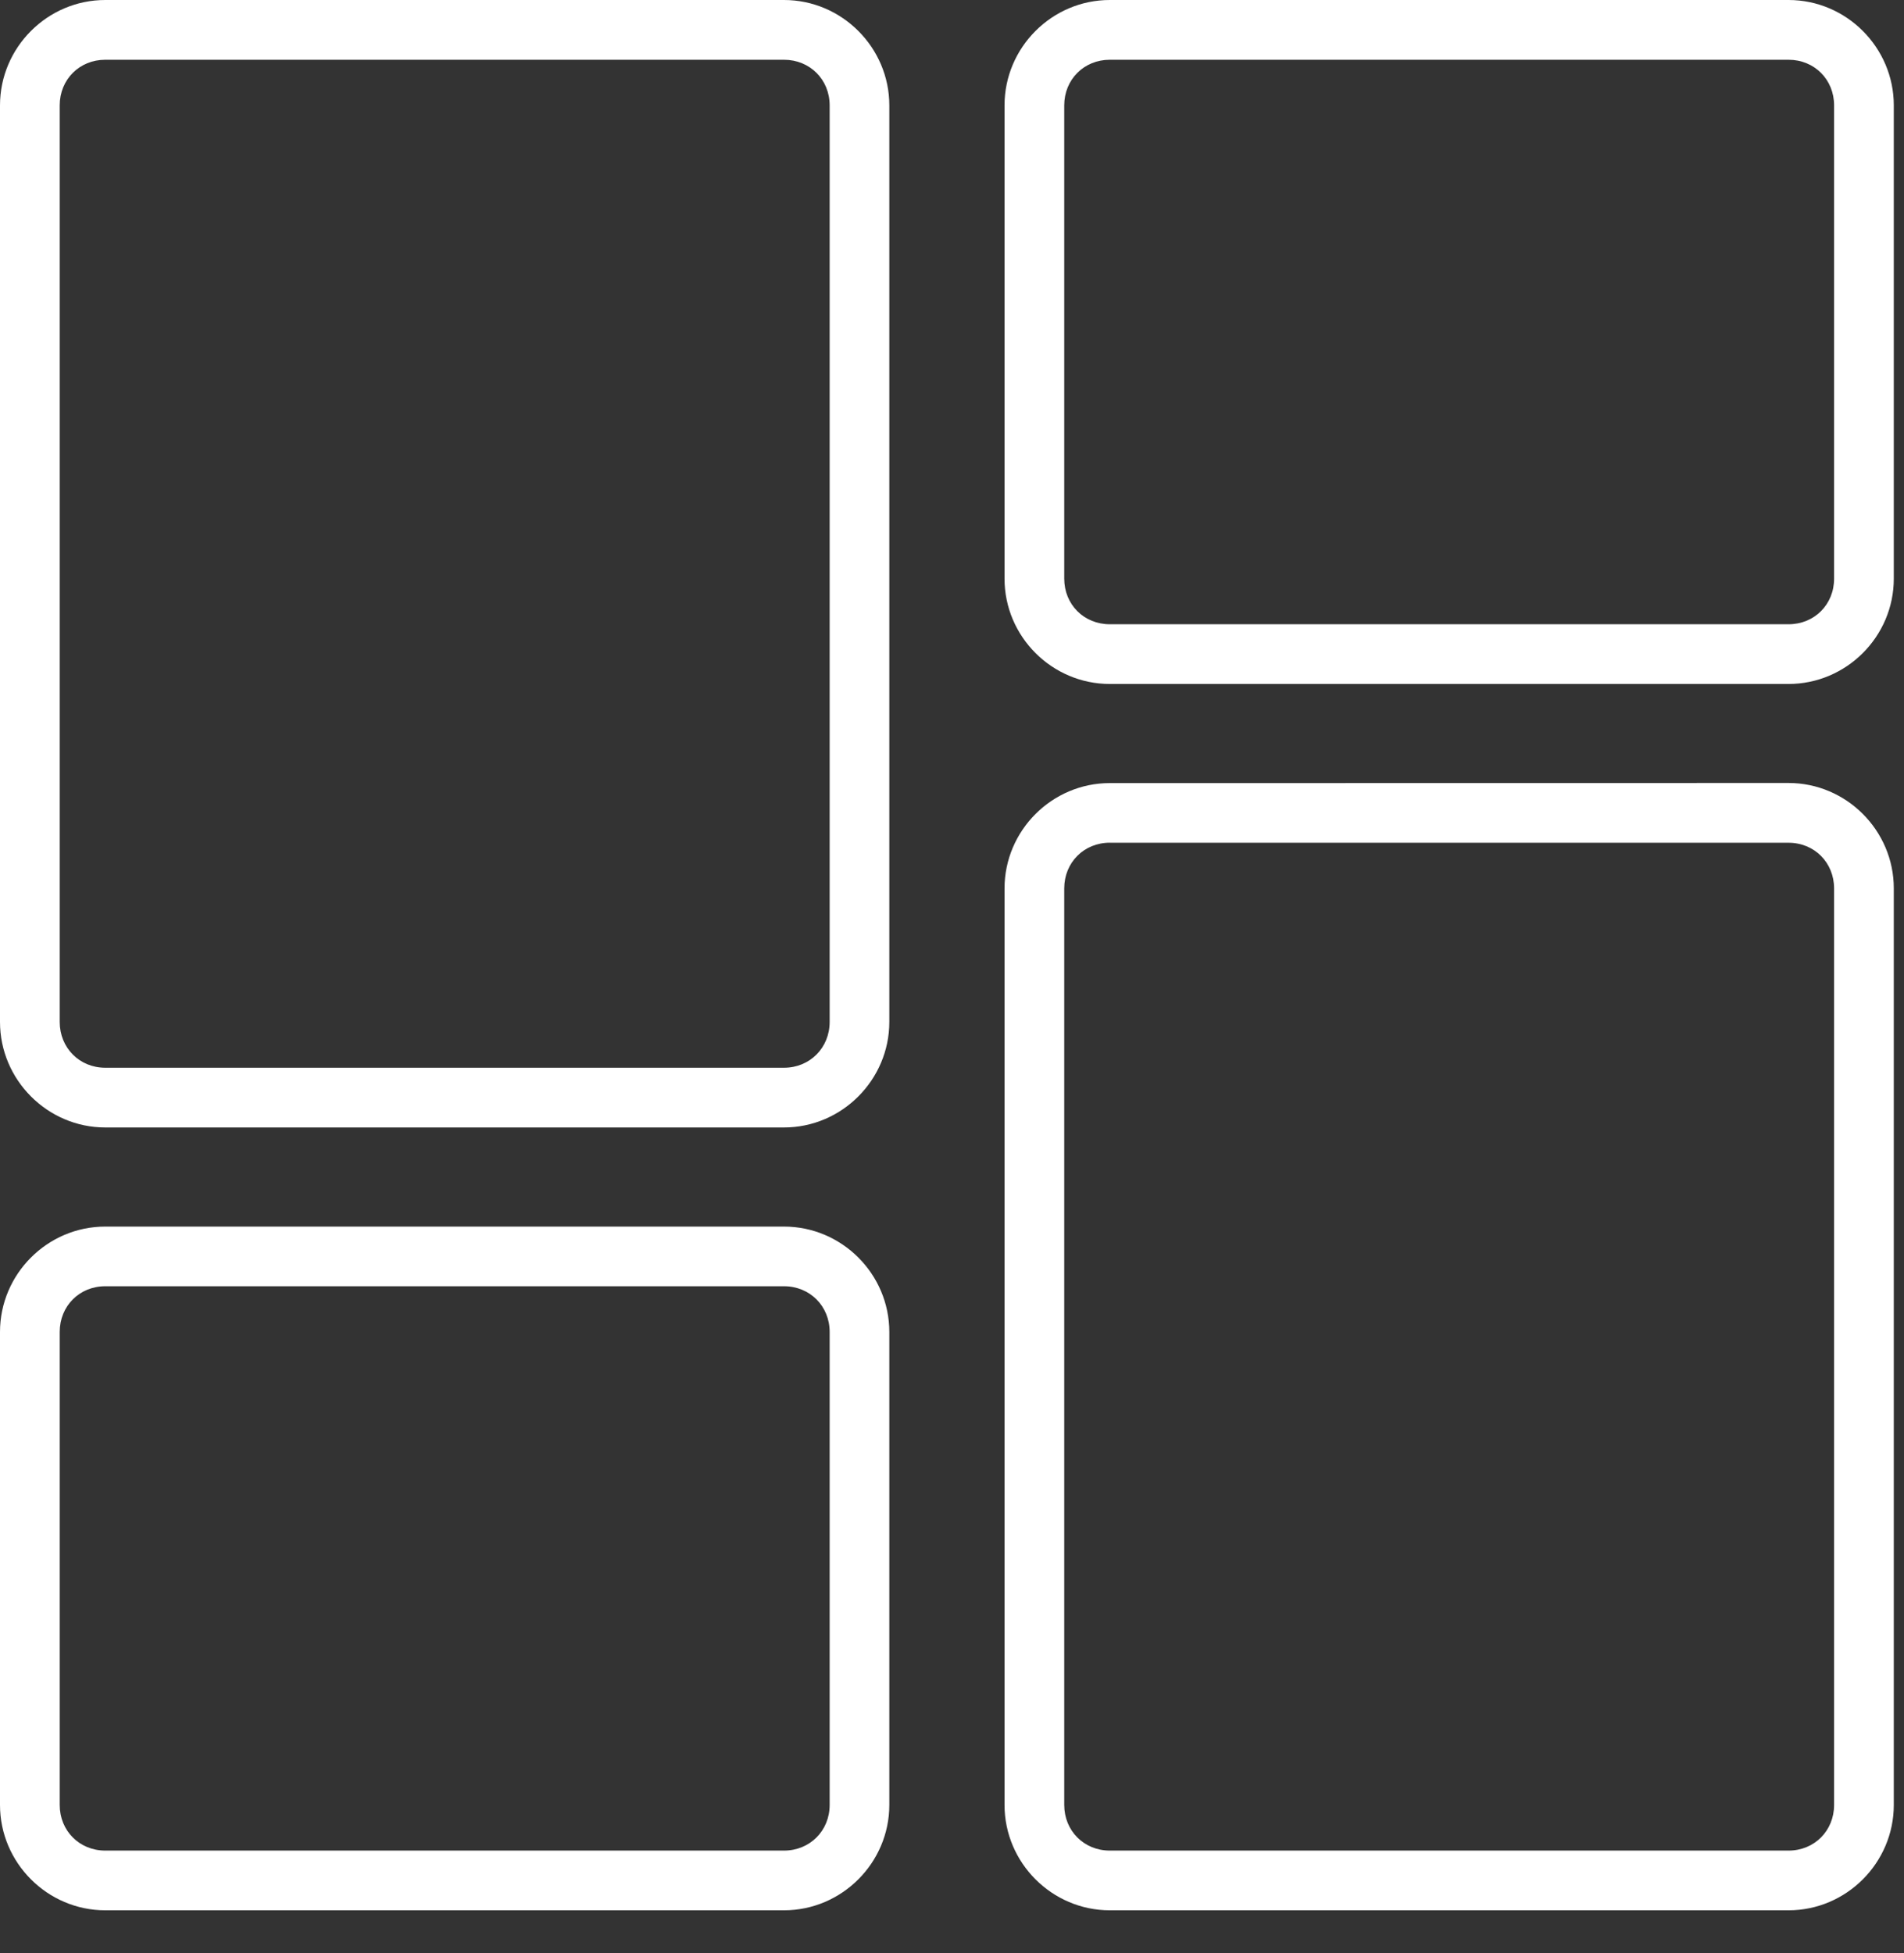 <svg width="39" height="40" viewBox="0 0 39 40" fill="none" xmlns="http://www.w3.org/2000/svg">
<rect x="0" y="0" width="39" height="40" fill="#333333" stroke="none"/>
<path d="M2.156 0C0.971 0 0 0.973 0 2.158V20.93C0 22.115 0.971 23.091 2.156 23.091H16.059C17.244 23.091 18.216 22.115 18.216 20.93V2.158C18.216 0.973 17.244 0 16.059 0H2.156ZM22.732 0C21.547 0 20.576 0.973 20.576 2.158V11.851C20.576 13.037 21.547 14.008 22.732 14.008H36.635C37.82 14.008 38.791 13.037 38.791 11.851V2.158C38.791 0.973 37.82 0 36.635 0H22.732ZM2.156 1.224H16.059C16.588 1.224 16.994 1.629 16.994 2.158V20.93C16.994 21.459 16.588 21.868 16.059 21.868H2.156C1.627 21.868 1.223 21.459 1.223 20.93V2.158C1.223 1.629 1.627 1.224 2.156 1.224ZM22.732 1.224H36.635C37.164 1.224 37.568 1.629 37.568 2.158V11.851C37.568 12.381 37.164 12.785 36.635 12.785H22.732C22.203 12.785 21.799 12.381 21.799 11.851V2.158C21.799 1.629 22.203 1.224 22.732 1.224ZM22.732 16.038C21.547 16.038 20.576 17.01 20.576 18.196V36.966C20.576 38.151 21.547 39.124 22.732 39.124H36.635C37.82 39.124 38.791 38.151 38.791 36.966V18.194C38.791 17.009 37.82 16.036 36.635 16.036L22.732 16.038ZM22.732 17.26H36.635C37.164 17.26 37.568 17.666 37.568 18.196V36.966C37.568 37.495 37.164 37.901 36.635 37.901H22.732C22.203 37.901 21.799 37.495 21.799 36.966V18.194C21.799 17.665 22.203 17.259 22.732 17.259V17.26ZM2.156 25.121C0.971 25.121 0 26.093 0 27.279V36.966C0 38.151 0.971 39.124 2.156 39.124H16.059C17.244 39.124 18.216 38.151 18.216 36.966V27.279C18.216 26.093 17.244 25.121 16.059 25.121H2.156ZM2.156 26.343H16.059C16.588 26.343 16.994 26.749 16.994 27.279V36.966C16.994 37.495 16.588 37.901 16.059 37.901H2.156C1.627 37.901 1.223 37.495 1.223 36.966V27.279C1.223 26.749 1.627 26.343 2.156 26.343Z" fill="white"/>
</svg>
